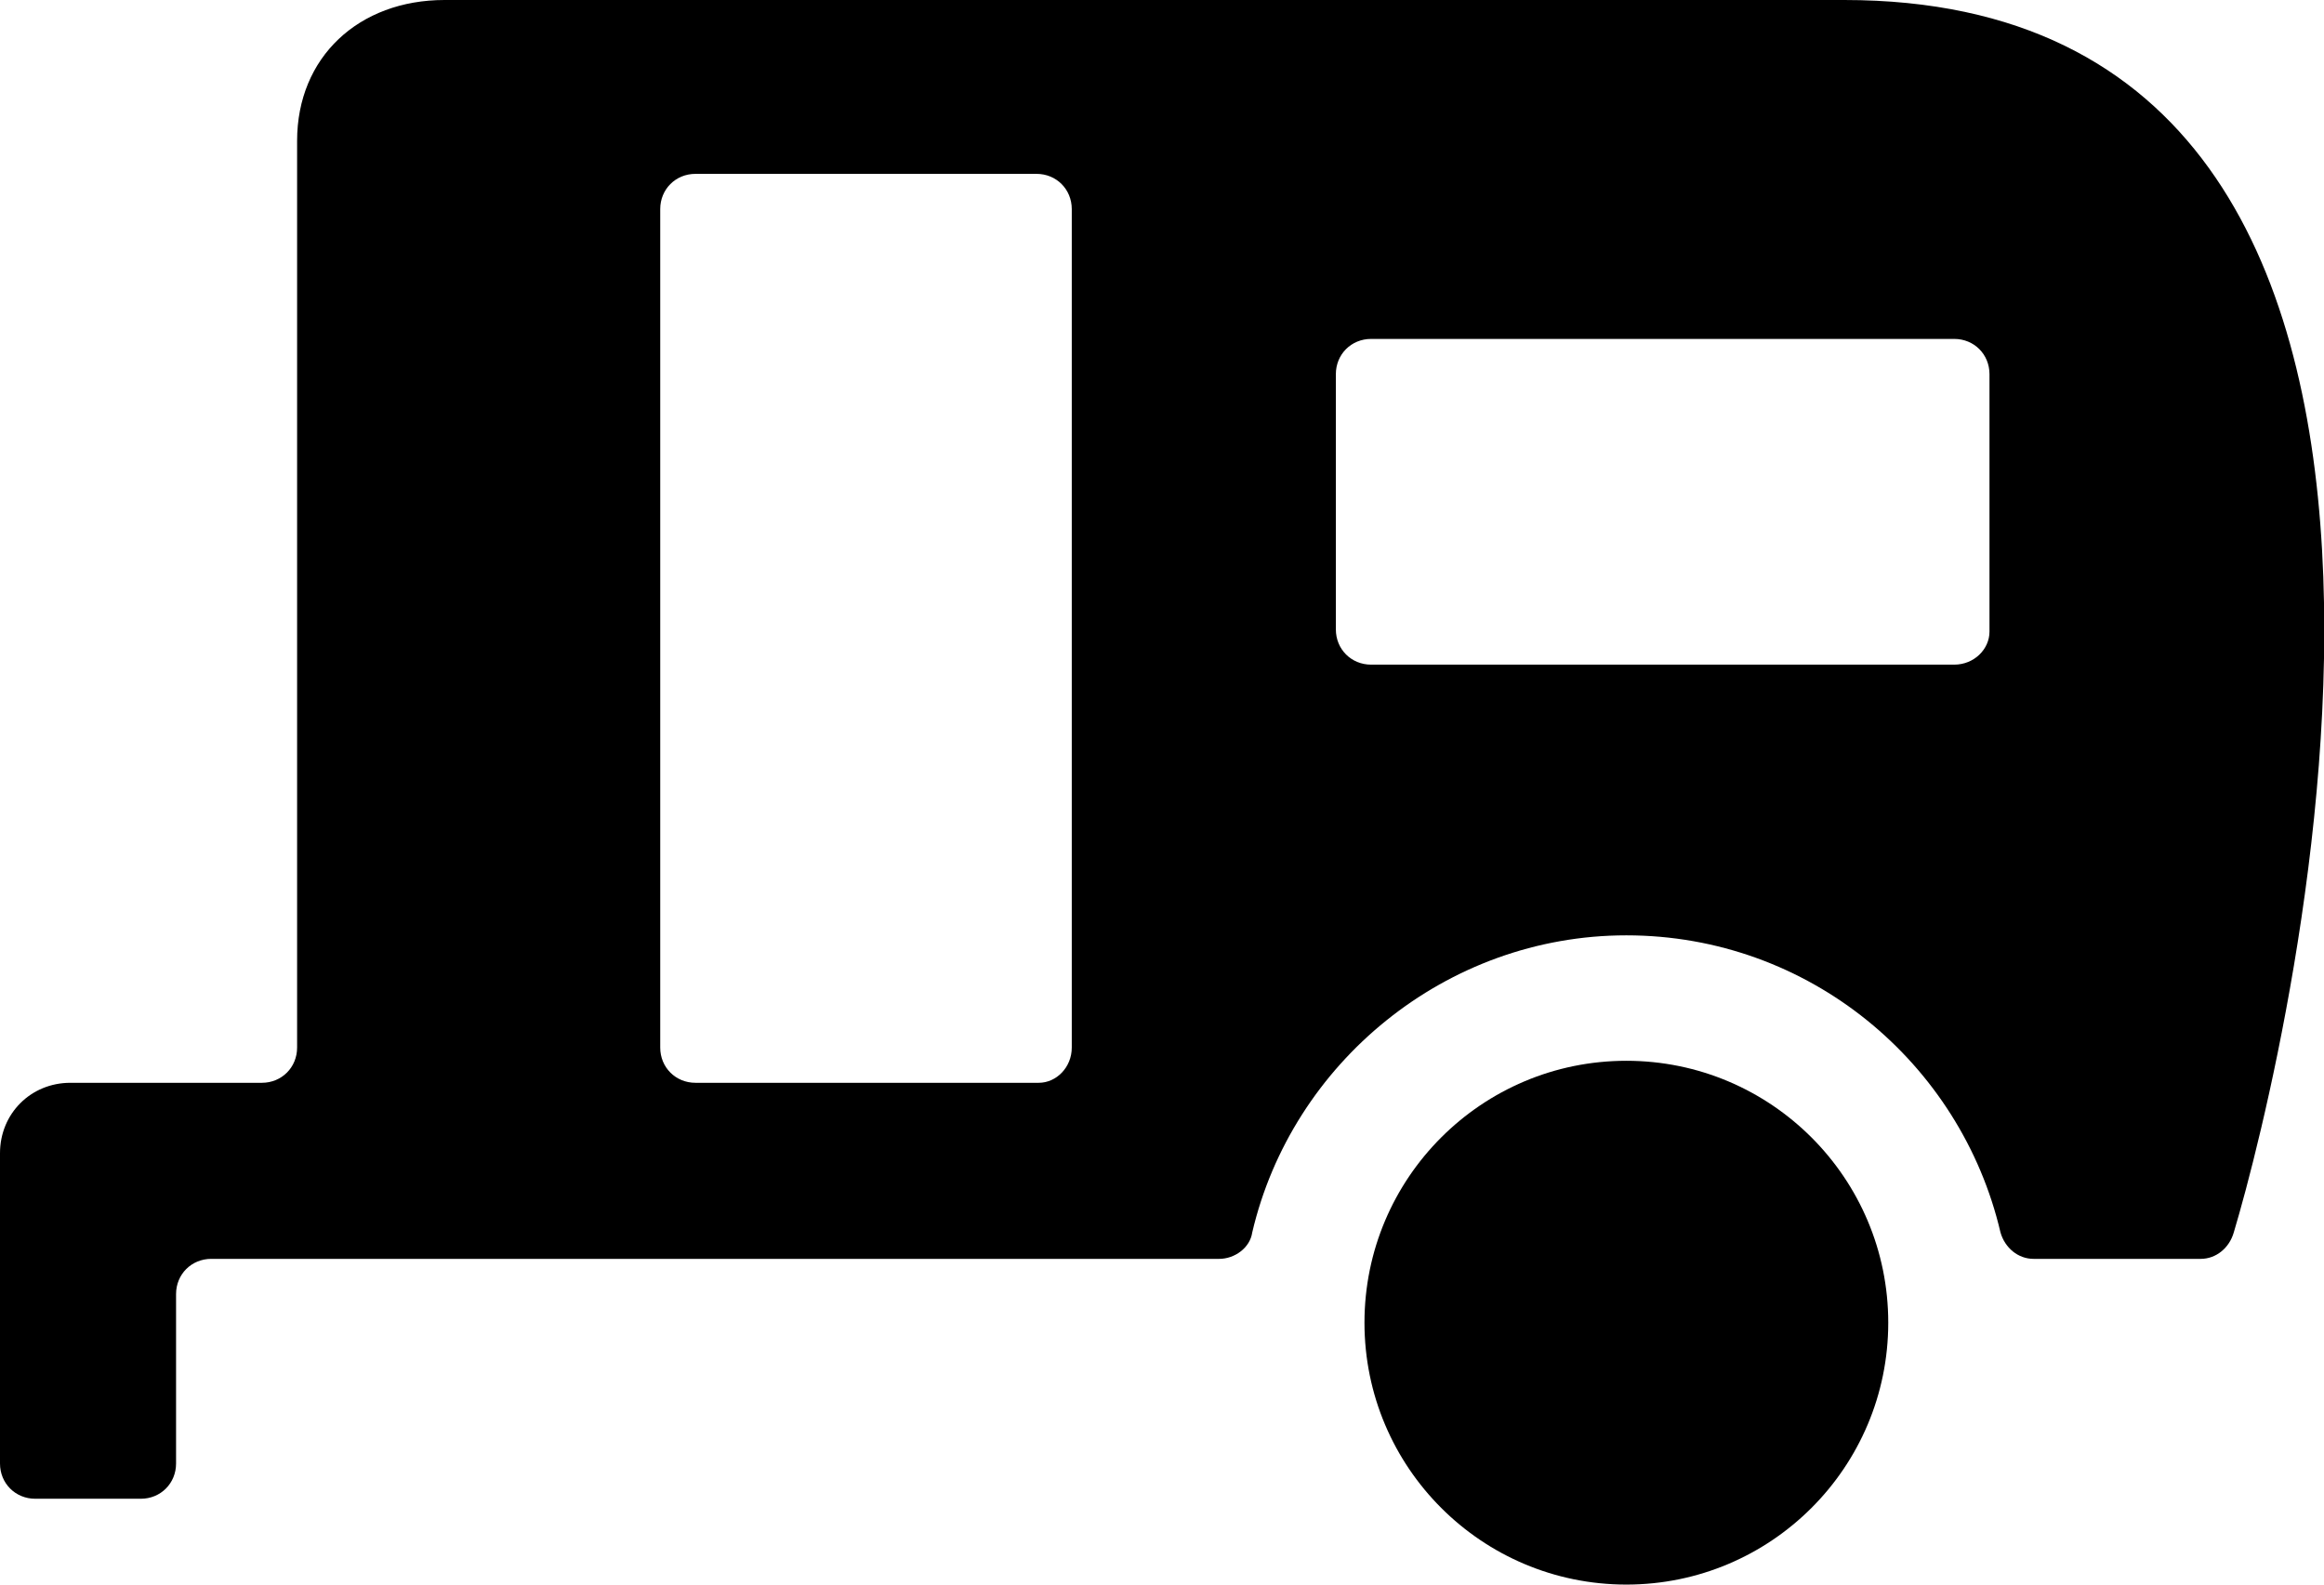 <?xml version="1.0" encoding="utf-8"?>
<!-- Generator: Adobe Illustrator 25.4.1, SVG Export Plug-In . SVG Version: 6.00 Build 0)  -->
<svg version="1.1" id="Layer_1" xmlns="http://www.w3.org/2000/svg" xmlns:xlink="http://www.w3.org/1999/xlink" x="0px" y="0px"
	 width="105.6px" height="72px" viewBox="0 0 105.6 72" enable-background="new 0 0 105.6 72" xml:space="preserve">
<g>
	<path d="M83.8,0C67.9,0,36.6,0,20.2,0c-3.9,0-6.7,2.6-6.7,6.4v41.2c0,0.9-0.7,1.6-1.6,1.6H3.2c-1.8,0-3.2,1.4-3.2,3.2v14.1
		c0,0.9,0.7,1.6,1.6,1.6h4.8c0.9,0,1.6-0.7,1.6-1.6v-7.7c0-0.9,0.7-1.6,1.6-1.6h45.8c0.7,0,1.4-0.5,1.5-1.2
		c1.8-7.7,8.8-13.5,17-13.5c8.3,0,15.2,5.8,17,13.5c0.2,0.7,0.8,1.2,1.5,1.2h7.6c0.7,0,1.3-0.5,1.5-1.2C103.9,48,115.7,0,83.8,0z
		 M47.2,49.2H31.6c-0.9,0-1.6-0.7-1.6-1.6V9.5c0-0.9,0.7-1.6,1.6-1.6h15.5c0.9,0,1.6,0.7,1.6,1.6v38.1C48.7,48.5,48,49.2,47.2,49.2z
		 M88.8,30.2H62.3c-0.9,0-1.6-0.7-1.6-1.6V17c0-0.9,0.7-1.6,1.6-1.6h26.5c0.9,0,1.6,0.7,1.6,1.6v11.7C90.4,29.5,89.7,30.2,88.8,30.2
		z"/>
	<circle cx="73.9" cy="60.1" r="11.9"/>
</g>
</svg>
